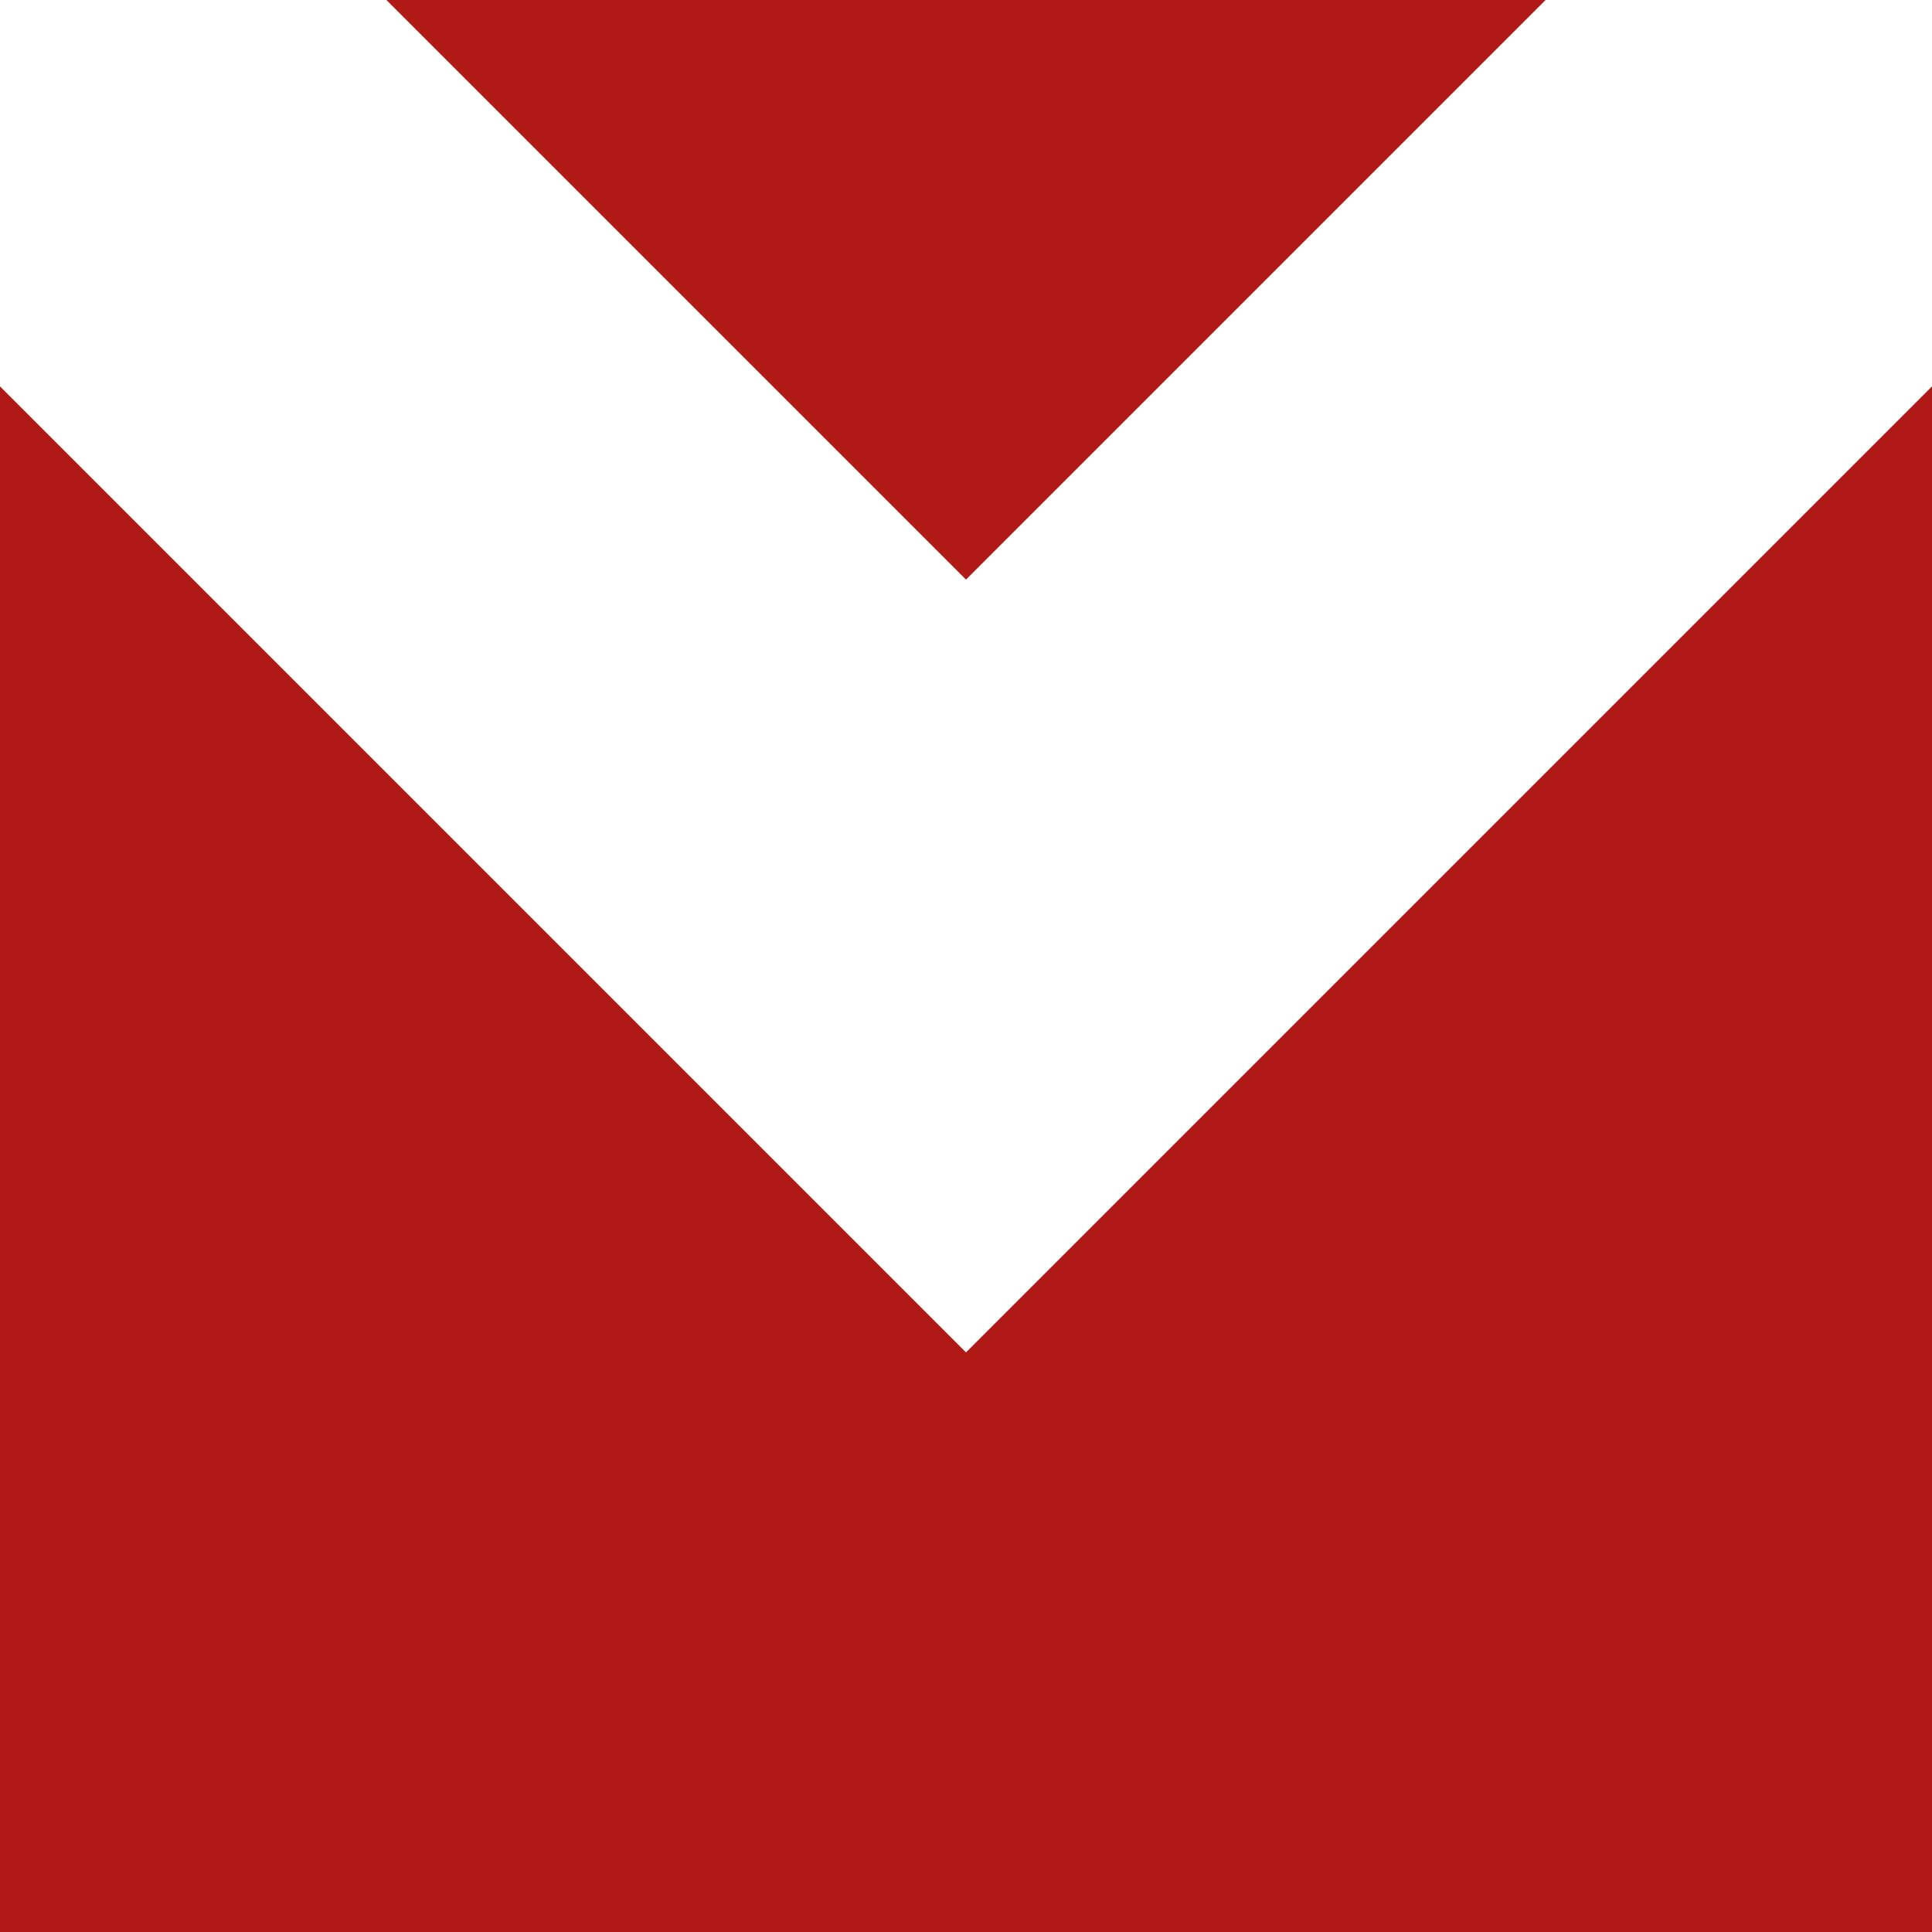 <svg width="100" height="100" version="1.1" viewBox="0 0 100 100" xml:space="preserve" xmlns="http://www.w3.org/2000/svg">
  <rect width="100" height="100" fill="#b11916"/>
  <path d="m20 0 30 30 30-30h20v20l-50 50-50-50v-20z" fill="#fff"/>
</svg>
